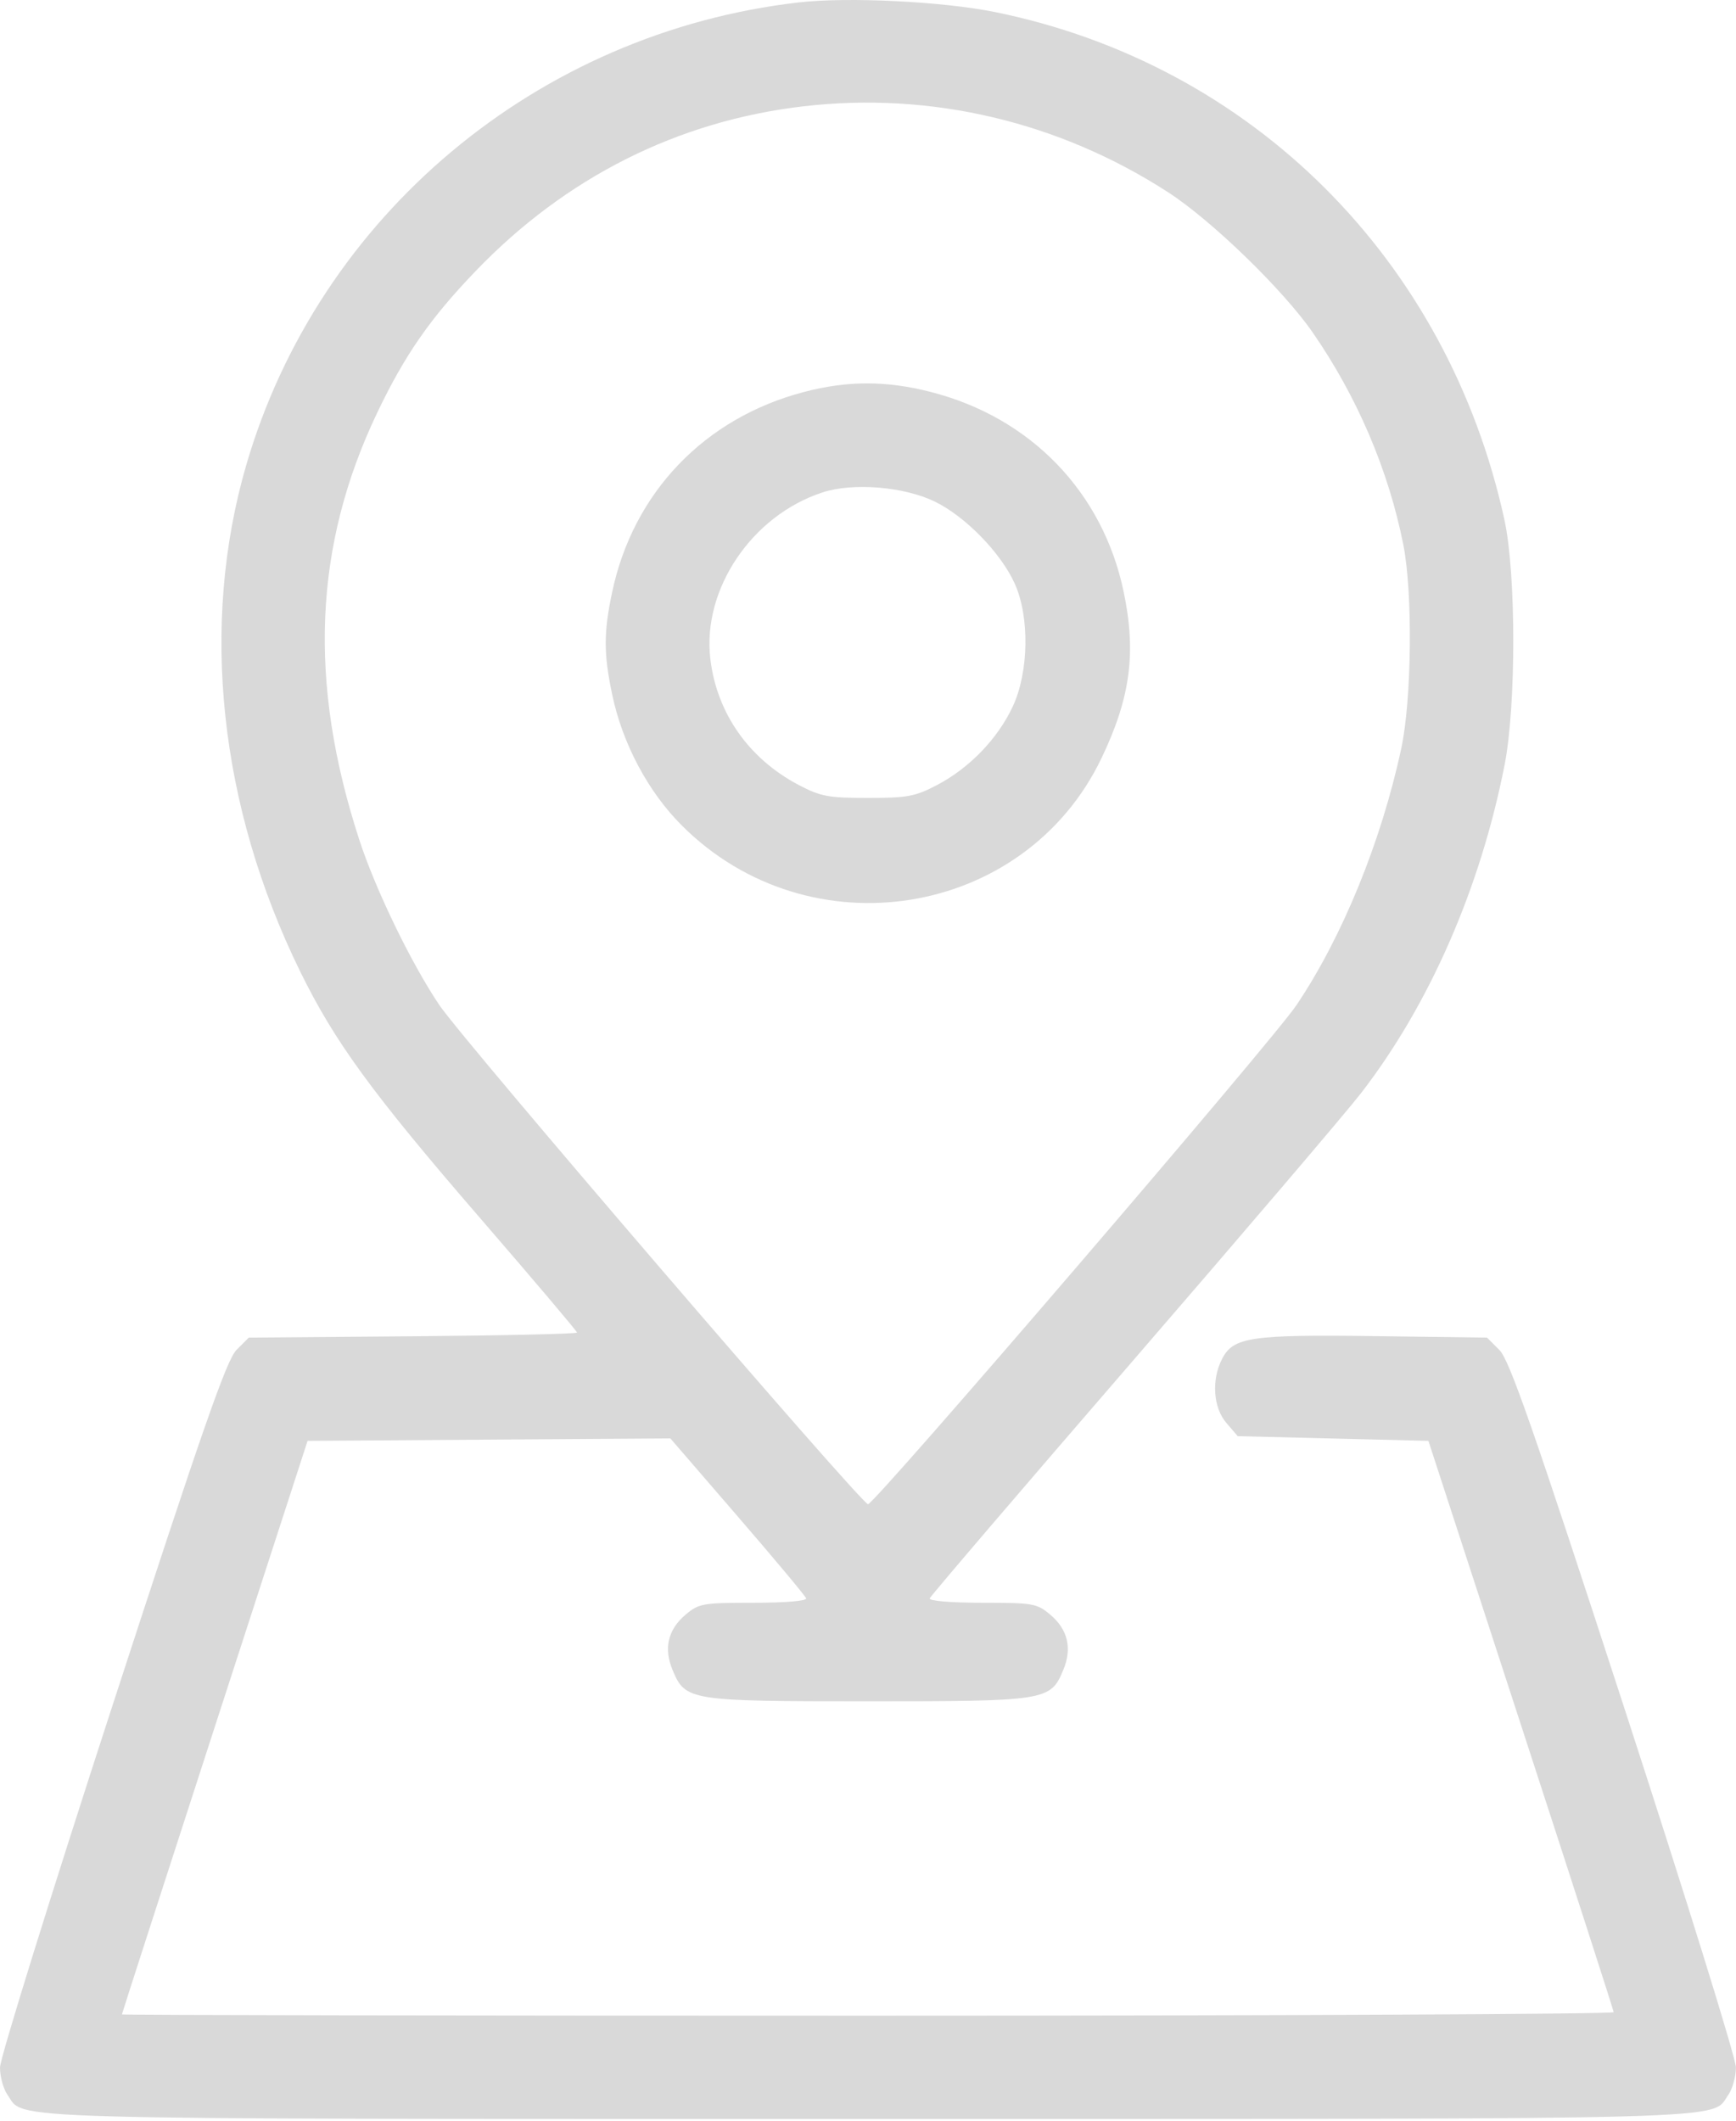 <?xml version="1.0" encoding="UTF-8"?> <svg xmlns="http://www.w3.org/2000/svg" width="370" height="452" viewBox="0 0 370 452" fill="none"><path fill-rule="evenodd" clip-rule="evenodd" d="M170.247 0.516C114.582 6.901 67.966 45.925 52.485 99.099C42.574 133.137 46.694 171.791 63.989 207.053C71.326 222.012 79.33 232.981 102.232 259.469C113.644 272.668 122.982 283.695 122.982 283.973C122.982 284.251 107.242 284.608 88.004 284.766L53.025 285.053L50.407 287.673C48.296 289.784 43.153 304.532 23.903 363.673C10.766 404.032 0.01 438.64 0 440.58C-0.01 442.521 0.716 445.156 1.613 446.436C5.377 451.811 -3.869 451.553 184.982 451.553C373.833 451.553 364.587 451.811 368.351 446.436C369.248 445.156 369.982 442.516 369.982 440.571C369.982 438.626 359.235 404.026 346.099 363.684C326.767 304.309 321.714 289.83 319.579 287.693L316.94 285.053L293.211 284.735C266.639 284.38 262.871 284.933 260.488 289.542C258.165 294.033 258.556 299.945 261.393 303.247L263.804 306.053L284.123 306.553L304.442 307.053L324.158 367.553C335.003 400.828 343.899 428.39 343.929 428.803C343.958 429.216 272.432 429.553 184.982 429.553C97.532 429.553 25.982 429.43 25.982 429.279C25.982 429.129 34.886 401.566 45.769 368.029L65.555 307.053L104.217 306.791L142.878 306.53L157.18 323.096C165.046 332.207 171.632 340.087 171.815 340.607C172.012 341.166 167.44 341.553 160.642 341.553C149.794 341.553 148.963 341.698 146.132 344.08C142.362 347.253 141.416 351.261 143.347 355.883C146.081 362.428 146.859 362.553 184.982 362.553C223.105 362.553 223.883 362.428 226.617 355.883C228.548 351.261 227.602 347.253 223.832 344.08C221.001 341.698 220.17 341.553 209.322 341.553C202.678 341.553 197.956 341.161 198.149 340.626C198.332 340.115 217.832 317.314 241.482 289.955C265.132 262.597 287.024 236.919 290.131 232.893C304.68 214.042 315.518 189.256 320.67 163.053C323.161 150.382 323.148 122.257 320.646 110.785C308.551 55.331 266.838 13.732 212.152 2.588C200.965 0.308 180.764 -0.691 170.247 0.516ZM171.268 22.652C144.437 25.776 120.561 37.78 101.327 57.814C91.699 67.843 86.318 75.581 80.454 87.833C66.859 116.234 65.628 145.424 76.606 179.053C80.064 189.647 87.679 205.347 93.656 214.208C98.821 221.864 183.593 320.553 185.006 320.553C186.423 320.553 271.154 221.872 276.308 214.219C286.071 199.722 294.391 179.358 298.65 159.529C300.9 149.054 301.13 126.312 299.09 116.053C295.932 100.178 289.274 84.588 279.799 70.882C273.503 61.775 258.25 46.98 248.962 40.972C225.702 25.924 198.419 19.491 171.268 22.652ZM171.329 83.538C150.17 89.085 134.974 104.934 130.481 126.141C128.638 134.839 128.639 139.256 130.486 148.053C132.679 158.496 138.151 168.762 145.358 175.952C172.542 203.071 218.431 195.681 234.774 161.553C240.948 148.66 242.216 139.094 239.478 126.053C235.027 104.856 219.681 88.975 198.386 83.528C188.853 81.09 180.656 81.093 171.329 83.538ZM175.306 104.933C160.239 109.86 149.65 125.56 151.393 140.39C152.748 151.921 159.574 161.676 170.198 167.264C174.9 169.737 176.528 170.043 184.982 170.043C193.436 170.043 195.064 169.737 199.766 167.264C206.652 163.642 212.655 157.408 215.857 150.553C219.289 143.204 219.471 131.422 216.261 124.336C213.305 117.811 205.782 110.091 199.279 106.91C192.719 103.7 181.823 102.802 175.306 104.933Z" fill="#D9D9D9"></path></svg> 